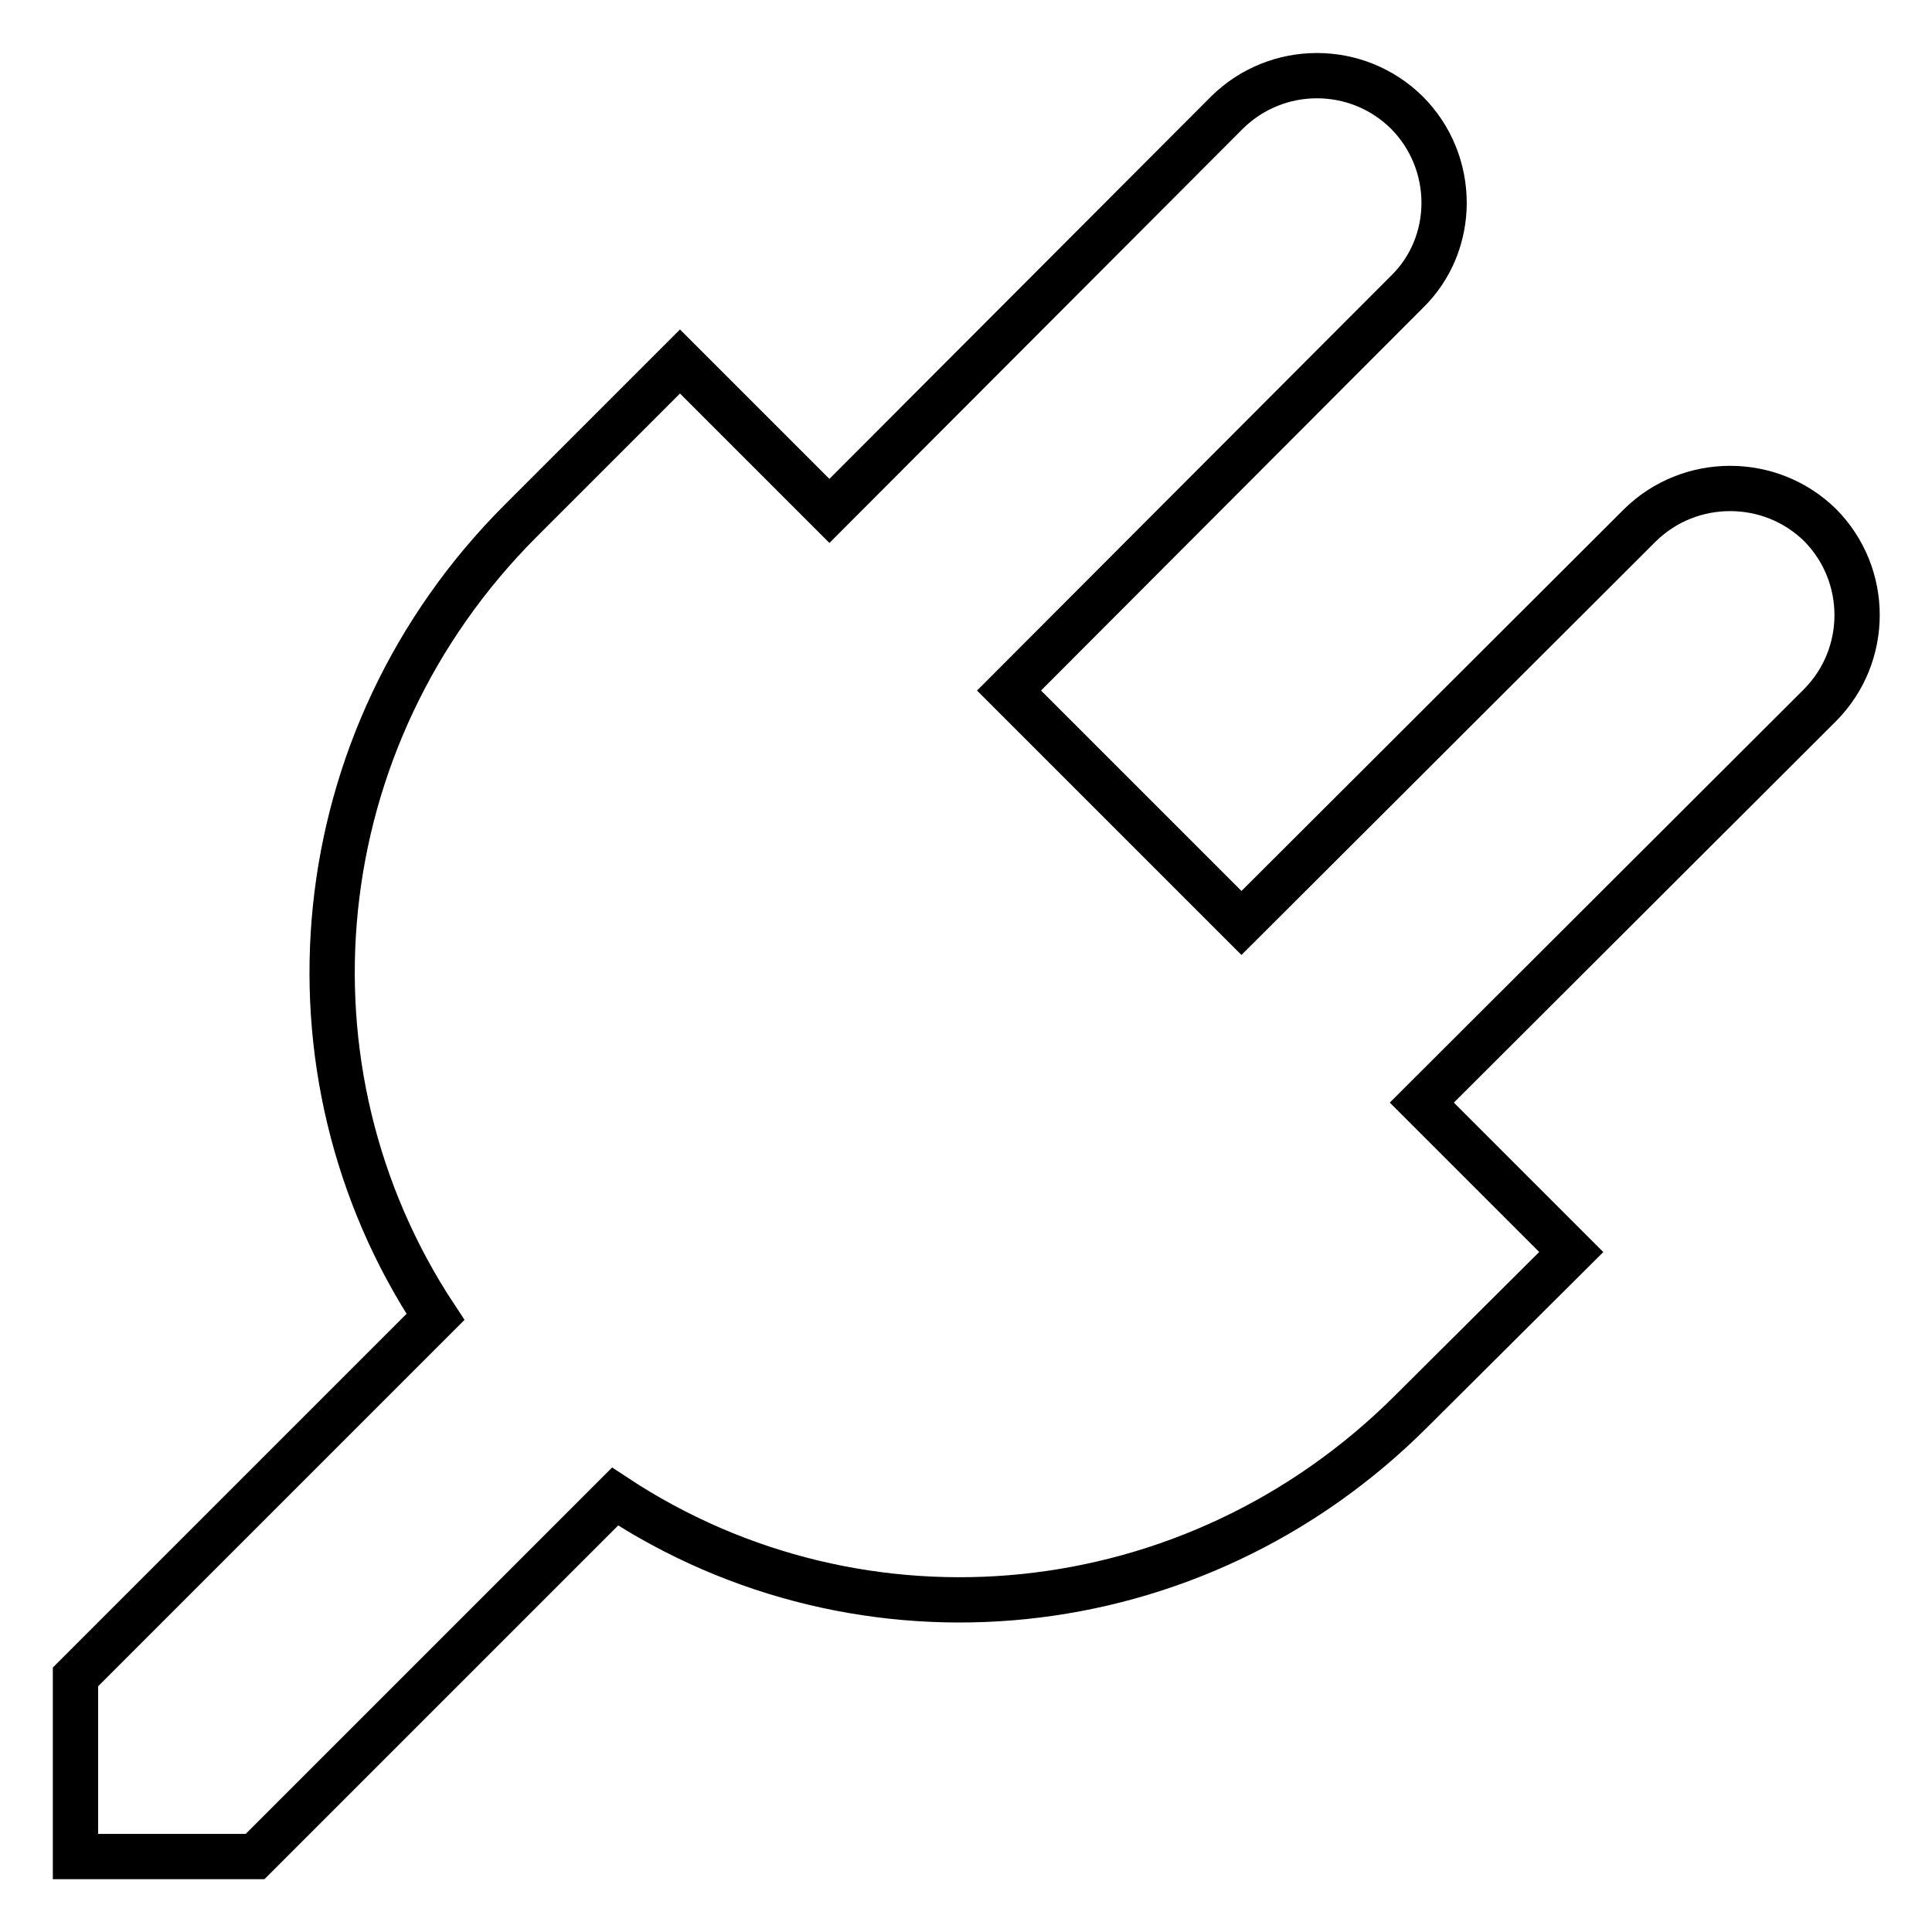 <?xml version="1.0" encoding="utf-8"?>
<!-- Svg Vector Icons : http://www.onlinewebfonts.com/icon -->
<!DOCTYPE svg PUBLIC "-//W3C//DTD SVG 1.1//EN" "http://www.w3.org/Graphics/SVG/1.1/DTD/svg11.dtd">
<svg version="1.1" xmlns="http://www.w3.org/2000/svg" xmlns:xlink="http://www.w3.org/1999/xlink" x="0px" y="0px" viewBox="0 0 256 256" enable-background="new 0 0 256 256" xml:space="preserve">
<g> <path stroke-width="6" fill-opacity="0" stroke="#000000"  d="M241.2,69.6c6.5,6.6,6.5,17.2,0,23.8l-52.8,52.7l19.8,19.8L187,187c-28.8,28.8-72.8,32.9-105.5,11.3 L33.8,246H10v-23.8l47.7-47.7C36.1,141.8,40.2,97.8,69,69l21.1-21.1l19.8,19.8l52.7-52.8c6.6-6.5,17.2-6.5,23.8,0 c6.6,6.6,6.6,17.4,0,23.8l-52.7,52.8l30.8,30.8l52.8-52.7C223.9,63.1,234.6,63.1,241.2,69.6L241.2,69.6z"/></g>
</svg>